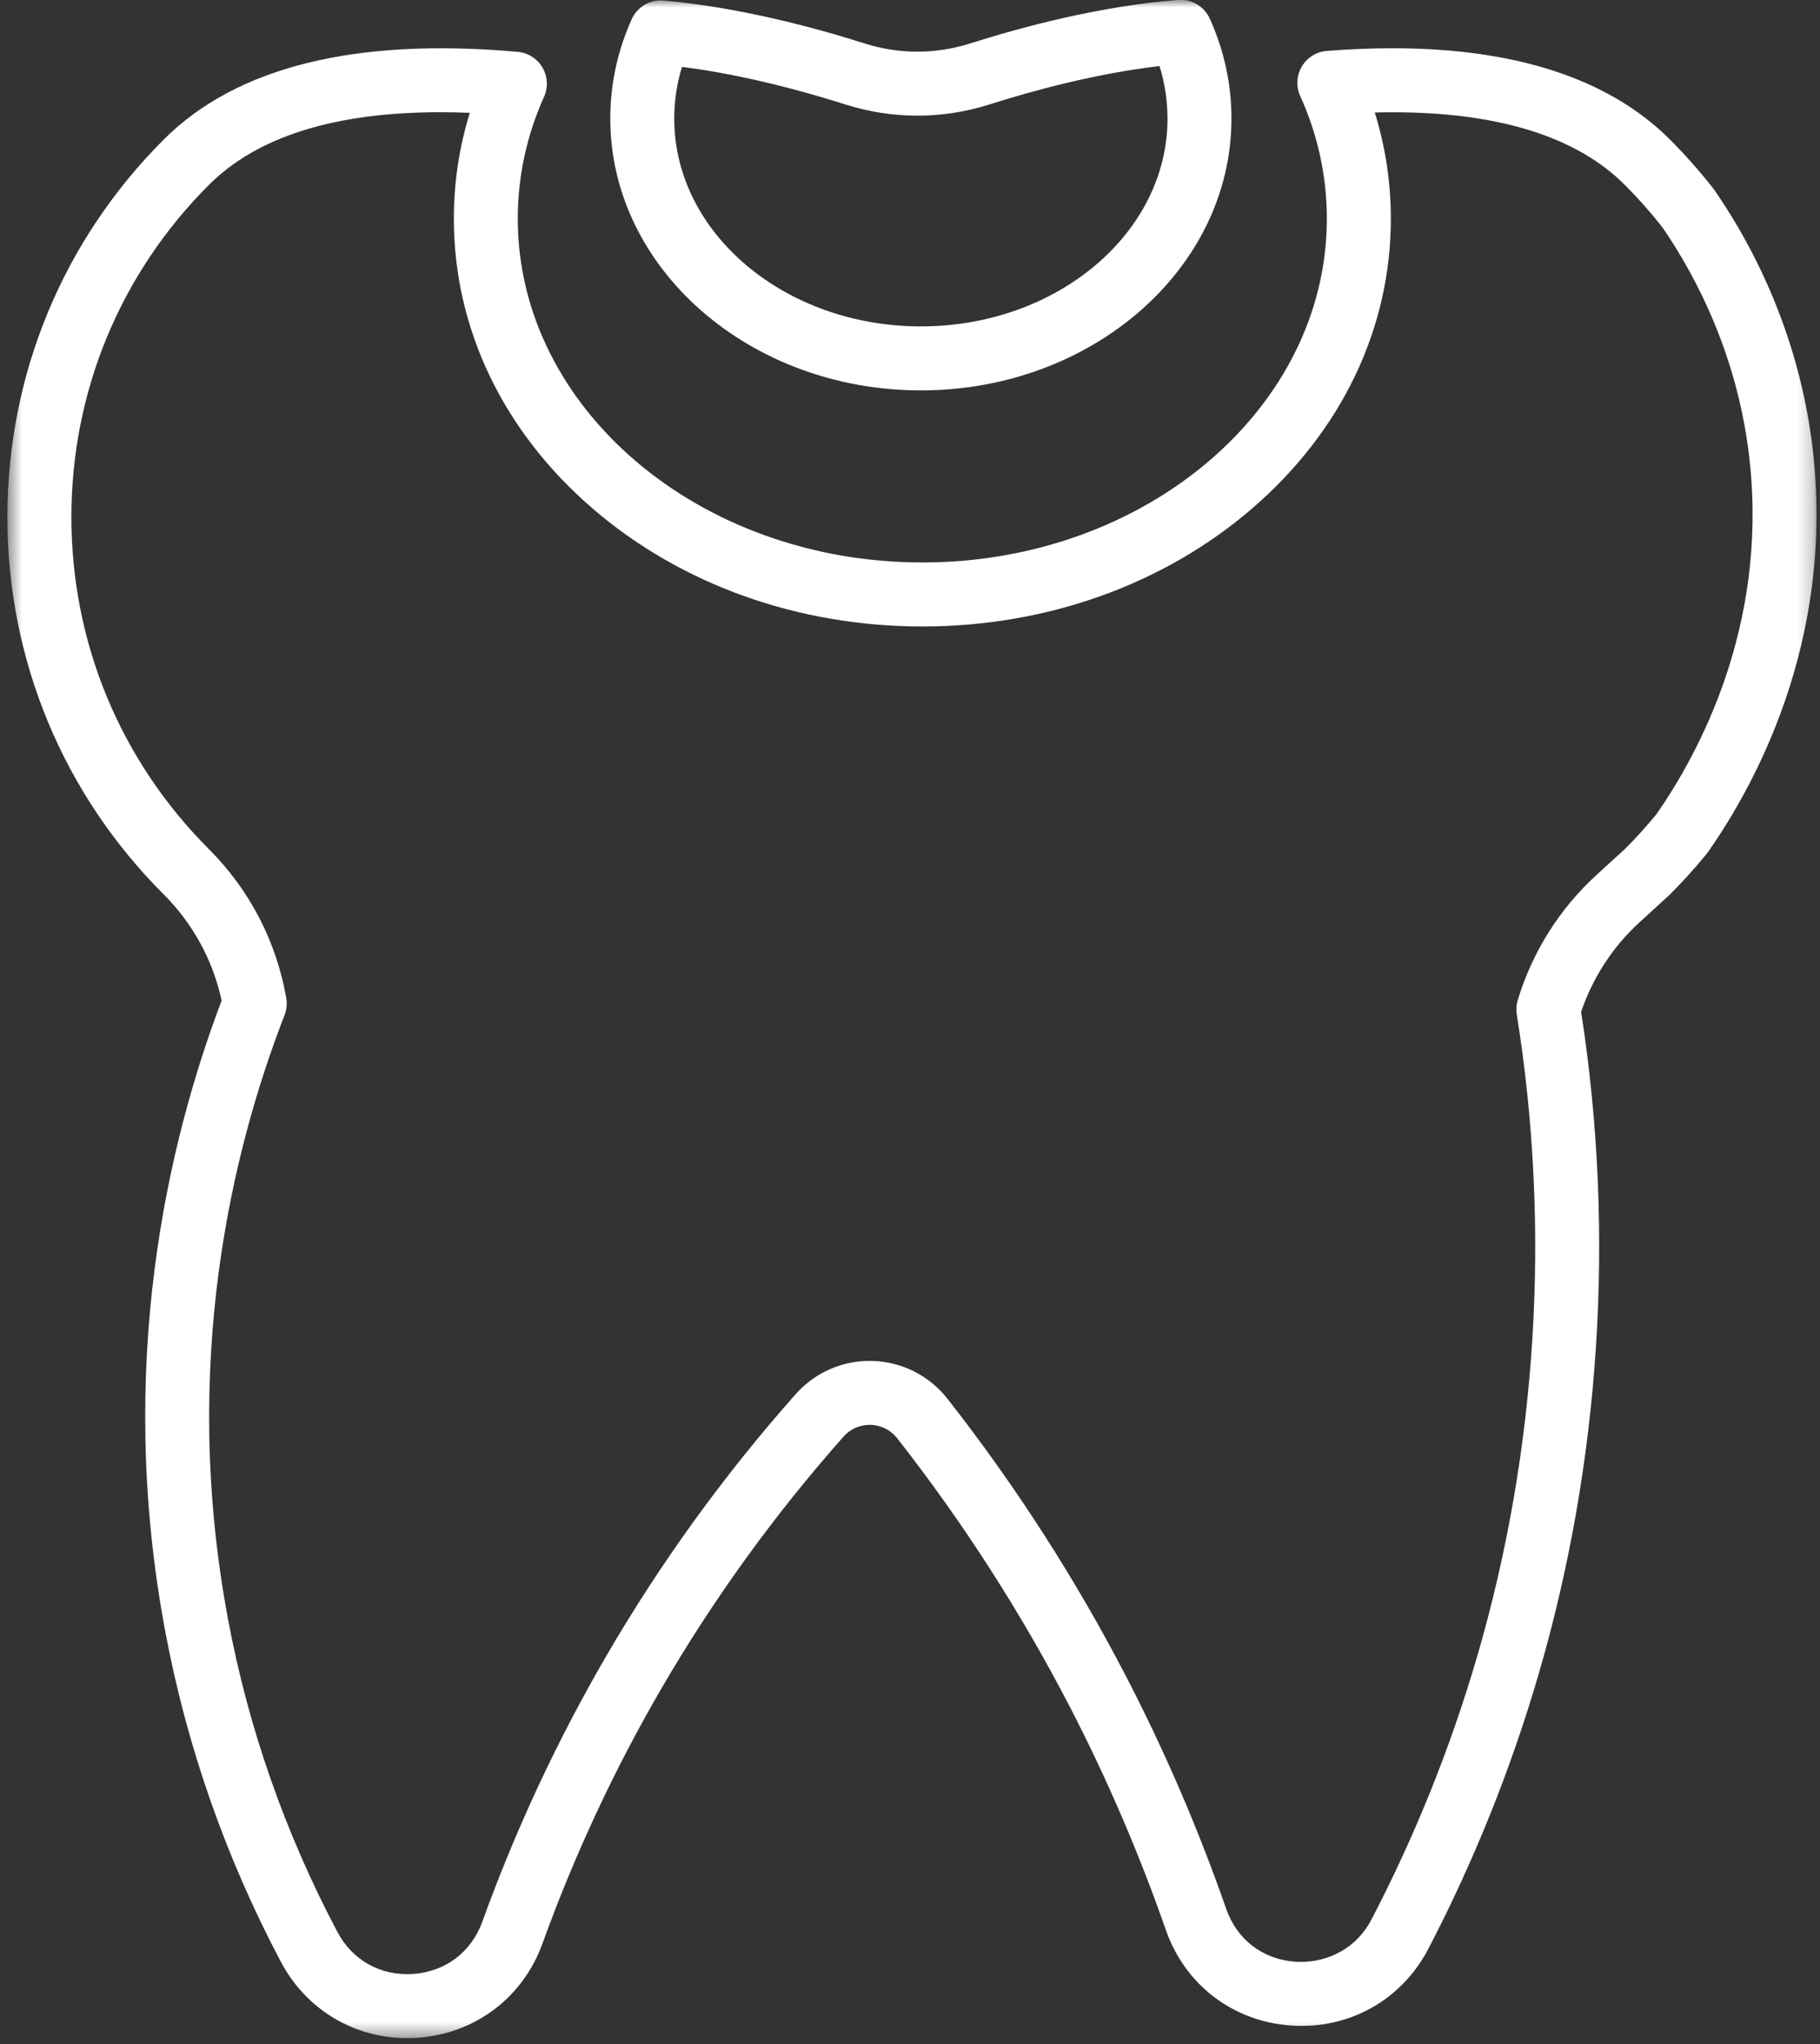 <svg width="122" height="137" viewBox="0 0 122 137" fill="none" xmlns="http://www.w3.org/2000/svg">
<rect x="0" y="0" width="122" height="137" fill="#333333" stroke="none"/>
<mask id="mask0_11166_923" style="mask-type:luminance" maskUnits="userSpaceOnUse" x="0" y="0" width="122" height="137">
<path d="M121.771 -6.10352e-05H0.5V136.588H121.771V-6.10352e-05Z" fill="white"/>
</mask>
<g mask="url(#mask0_11166_923)">
<path d="M14.01 12.385C17.248 9.15 22.452 7.52 29.516 7.52C30.159 7.52 30.818 7.533 31.492 7.561C30.782 9.862 30.423 12.24 30.423 14.661C30.423 22.021 33.731 28.921 39.739 34.091C45.655 39.181 53.499 41.984 61.828 41.984C70.157 41.984 78.002 39.181 83.917 34.091C89.924 28.922 93.233 22.021 93.233 14.661C93.233 12.232 92.871 9.847 92.156 7.538C92.557 7.528 92.952 7.523 93.343 7.523C100.446 7.523 105.683 9.159 108.91 12.385C109.806 13.281 110.657 14.241 111.443 15.242C113.731 18.579 116.588 24.023 117.308 31.096C118.426 42.065 113.875 50.493 111.026 54.58C110.365 55.384 109.666 56.157 108.943 56.878C108.779 57.029 108.039 57.705 107.031 58.625C104.545 60.892 102.715 63.797 101.738 67.026C101.645 67.336 101.622 67.665 101.674 67.986C103.978 82.353 103.048 97.27 98.984 111.125C97.218 117.148 94.853 123.027 91.954 128.6C90.76 130.9 88.524 131.589 86.826 131.468C84.645 131.312 82.914 129.988 82.196 127.926C80.343 122.61 78.098 117.394 75.523 112.422C72.125 105.859 68.084 99.574 63.515 93.744C62.297 92.191 60.468 91.265 58.497 91.205C56.523 91.146 54.647 91.957 53.338 93.431C48.526 98.856 44.244 104.775 40.613 111.026C37.343 116.651 34.556 122.627 32.331 128.787C31.594 130.826 29.861 132.134 27.697 132.286C25.528 132.437 23.629 131.384 22.613 129.465C19.12 122.865 16.655 115.824 15.289 108.536C12.073 91.391 15.573 77.044 19.075 68.026C19.217 67.66 19.256 67.263 19.188 66.878C18.521 63.082 16.73 59.636 14.008 56.911C8.061 50.966 4.786 43.061 4.786 34.651C4.786 26.241 8.062 18.332 14.008 12.385H14.01ZM10.978 59.943C12.938 61.904 14.272 64.354 14.856 67.056C11.229 76.623 7.742 91.553 11.076 109.326C12.522 117.039 15.129 124.489 18.826 131.47C20.52 134.672 23.721 136.587 27.292 136.587C27.526 136.587 27.762 136.579 27.999 136.563C31.849 136.292 35.055 133.871 36.365 130.244C38.504 124.324 41.181 118.583 44.322 113.18C47.811 107.175 51.924 101.488 56.547 96.276C57.016 95.747 57.67 95.47 58.367 95.489C59.064 95.51 59.712 95.838 60.142 96.388C64.547 102.008 68.441 108.065 71.718 114.392C74.198 119.185 76.362 124.212 78.149 129.336C79.429 133.009 82.637 135.464 86.521 135.743C90.421 136.023 93.962 134.042 95.762 130.574C98.787 124.757 101.256 118.618 103.1 112.329C107.294 98.029 108.291 82.647 105.988 67.812C106.769 65.504 108.122 63.431 109.921 61.79C111.071 60.741 111.872 60.008 111.872 60.008C111.895 59.987 111.917 59.966 111.939 59.944C112.793 59.093 113.619 58.18 114.396 57.23C114.429 57.189 114.461 57.146 114.491 57.103C117.679 52.554 122.838 43.068 121.572 30.66C120.927 24.316 118.632 18.124 114.936 12.755C114.912 12.72 114.886 12.684 114.859 12.649C113.956 11.495 112.973 10.385 111.94 9.351C107.881 5.291 101.623 3.233 93.341 3.233C91.924 3.233 90.444 3.293 88.943 3.412C88.246 3.466 87.62 3.857 87.265 4.458C86.91 5.059 86.869 5.796 87.157 6.432C88.343 9.055 88.943 11.824 88.943 14.66C88.943 27.361 76.778 37.694 61.825 37.694C46.872 37.694 34.708 27.361 34.708 14.66C34.708 11.842 35.3 9.092 36.469 6.487C36.753 5.854 36.713 5.124 36.362 4.526C36.012 3.927 35.393 3.536 34.703 3.474C23.832 2.504 15.849 4.481 10.975 9.352C4.218 16.11 0.496 25.094 0.496 34.65C0.496 44.206 4.218 53.188 10.974 59.942L10.978 59.943Z" fill="white"/>
<path d="M61.729 21.874C52.613 21.874 45.197 15.627 45.197 7.948C45.197 6.768 45.371 5.608 45.715 4.482C49.855 5.012 53.877 6.113 56.655 6.997C59.822 8.003 63.168 8.003 66.335 6.997C69.242 6.073 73.446 4.929 77.726 4.427C78.081 5.569 78.261 6.749 78.261 7.948C78.261 15.627 70.844 21.874 61.73 21.874H61.729ZM78.977 -0.004C73.76 0.401 68.517 1.804 65.035 2.91C62.718 3.646 60.27 3.647 57.953 2.91C54.611 1.849 49.561 0.488 44.486 0.037C43.576 -0.045 42.714 0.462 42.341 1.295C41.391 3.412 40.909 5.651 40.909 7.949C40.909 17.992 50.249 26.163 61.729 26.163C73.208 26.163 82.548 17.993 82.548 7.949C82.548 5.637 82.06 3.383 81.096 1.251C80.725 0.428 79.88 -0.073 78.976 -0.004H78.977Z" fill="white"/>
</g>
</svg>
